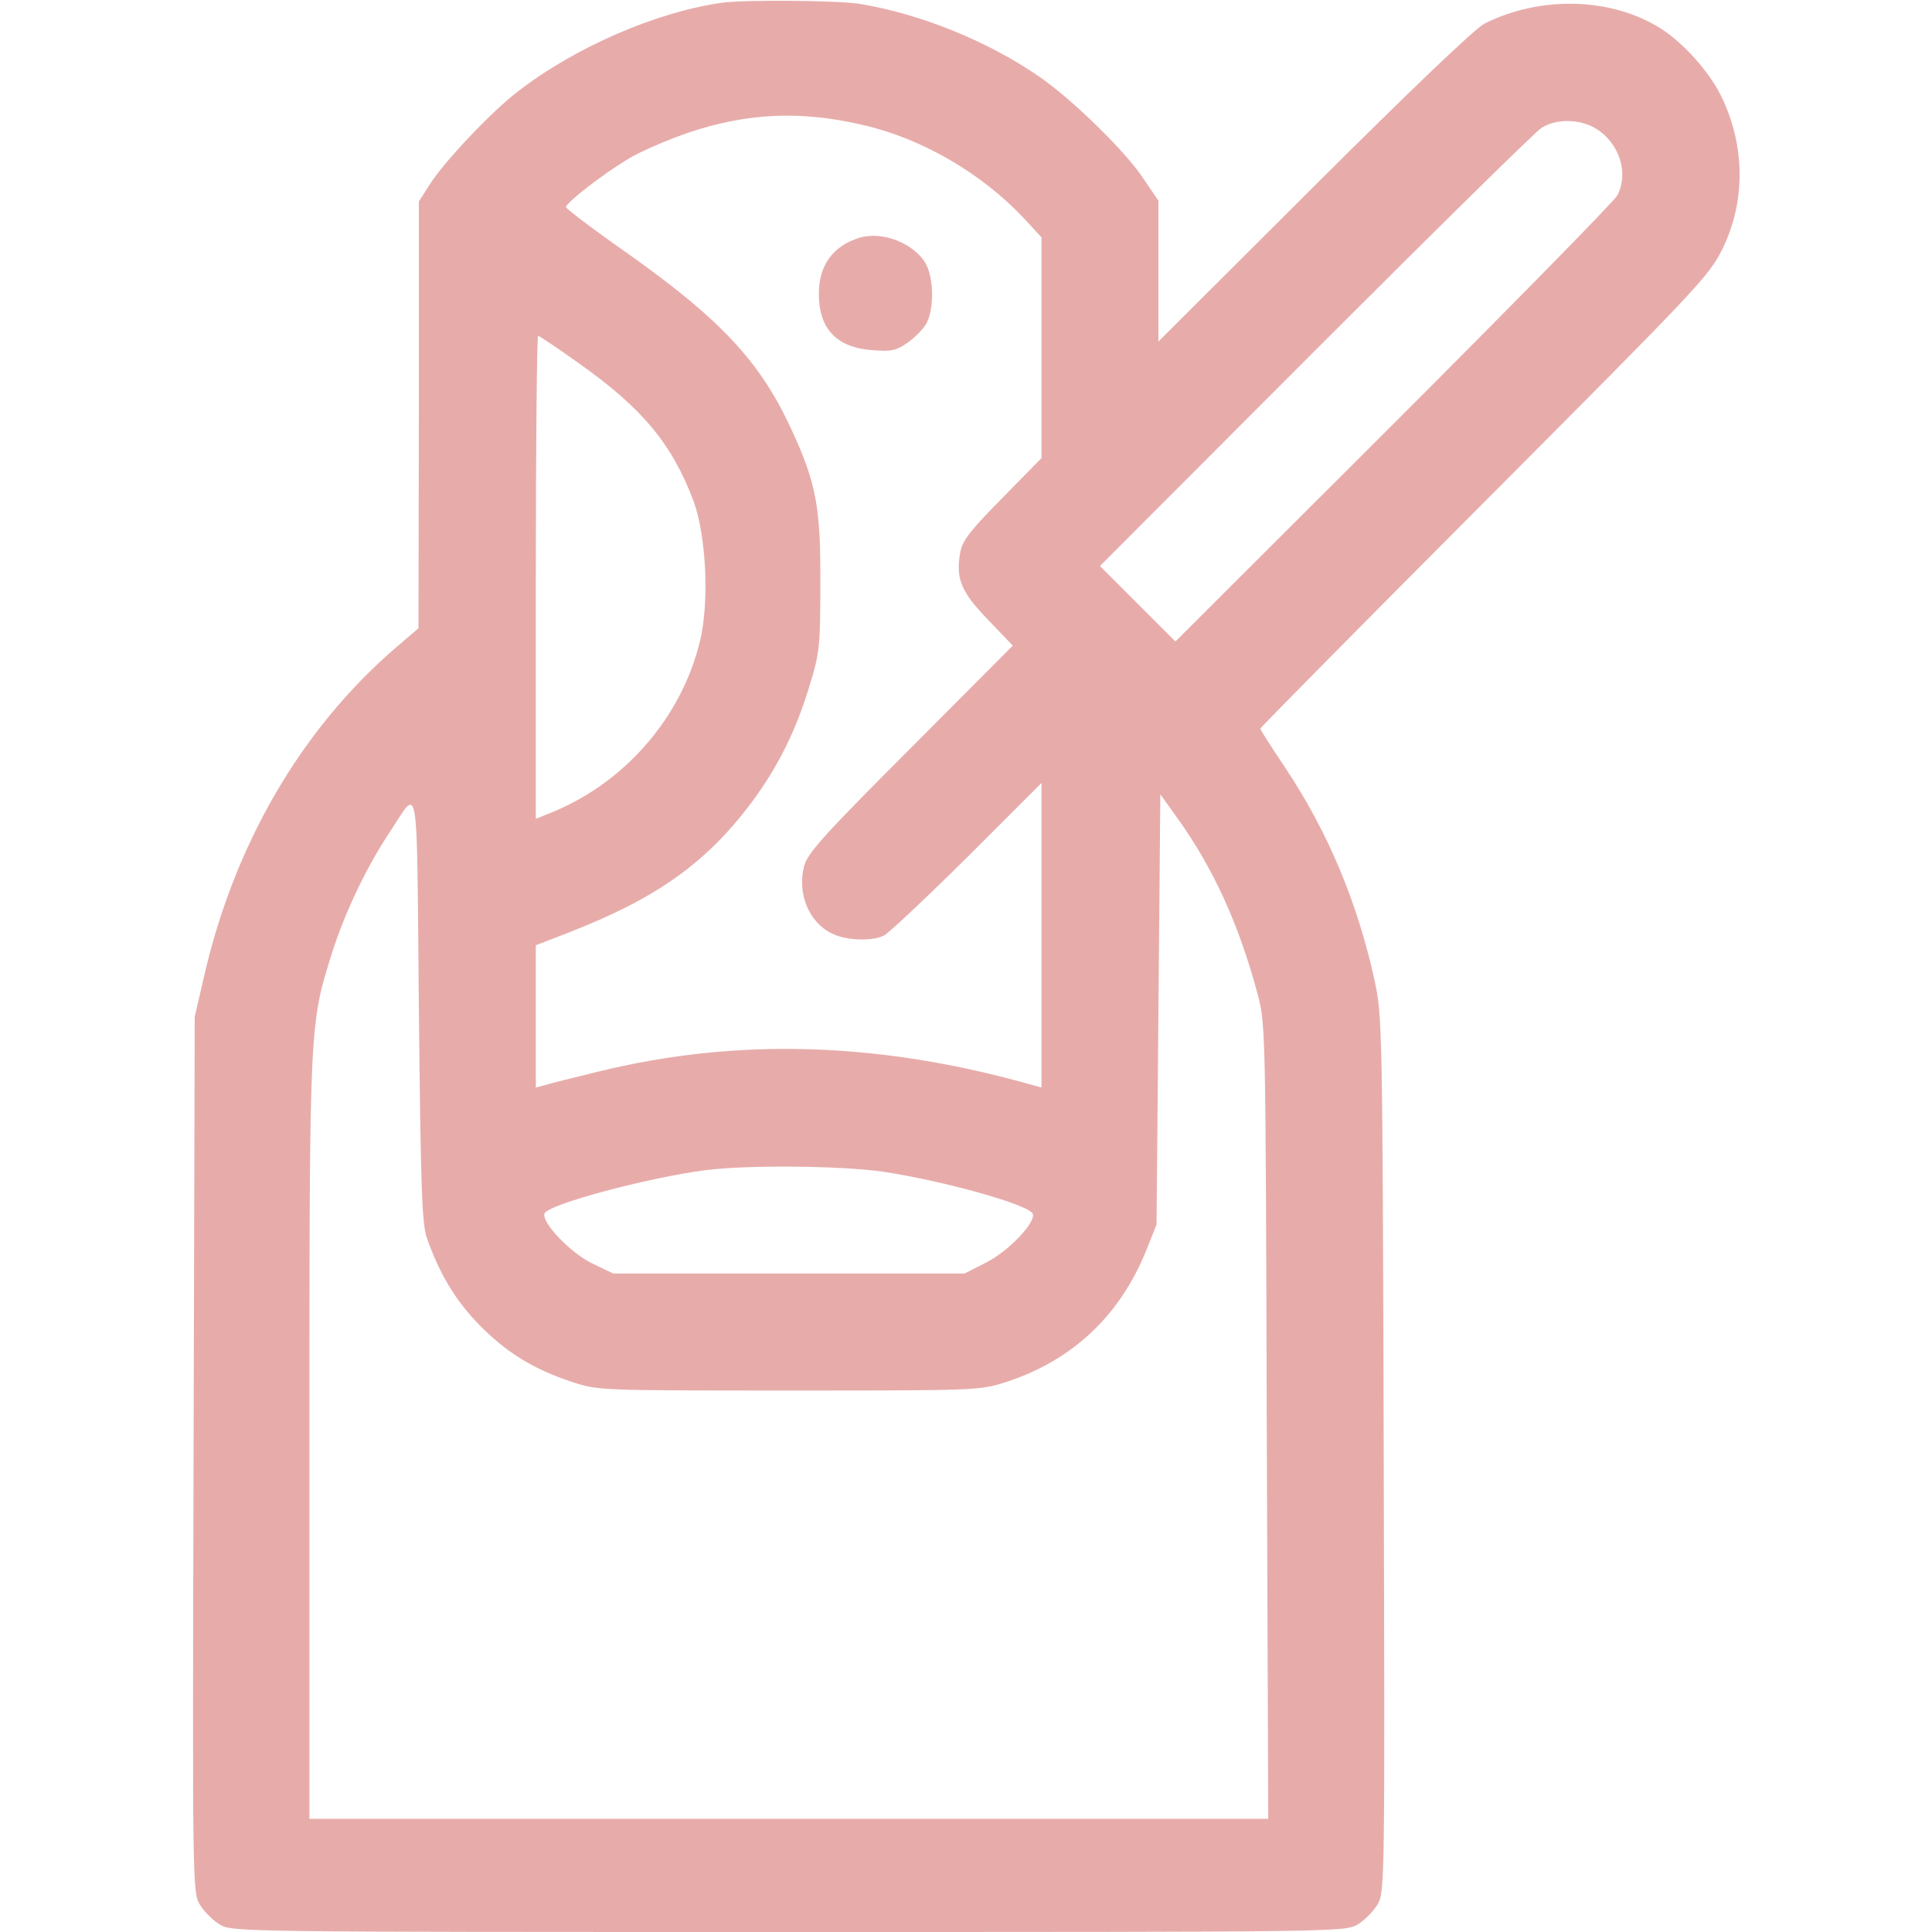 <?xml version="1.0" encoding="UTF-8"?> <svg xmlns="http://www.w3.org/2000/svg" width="512" height="512" viewBox="0 0 512 512" fill="none"><path d="M191.5 0.7C174.1 3.1 152.4 12.5 137.3 24.2C130.4 29.4 117.7 42.9 114 48.7L111 53.4V109.9L110.9 166.5L104.7 171.8C79.7 193.4 61.9 224 53.9 259.5L51.6 269.5L51.3 385.5C51 500.2 51 501.5 53 504.8C54.1 506.6 56.4 508.9 58.2 510C61.5 512 63.6 512 209 512C354.4 512 356.5 512 359.8 510C361.6 508.9 363.9 506.6 365 504.8C367 501.5 367 500.1 366.7 385.5C366.4 271.8 366.3 269.3 364.3 259.9C359.7 238.9 351.8 220.3 340.7 203.6C337 198.1 334 193.4 334 193.1C334 192.8 360.7 165.8 393.4 133C450.2 76 452.9 73.2 456.5 65.9C462.7 53.2 462.5 38.3 456 25.2C452.7 18.7 446.1 11.4 440.2 7.6C427.1 -0.7 408.4 -1.2 393.5 6.2C391 7.4 373.8 23.9 348.3 49.3L307 90.5V71.8V53.2L303 47.3C298.2 40 283.7 25.9 275.1 20.1C261.4 10.7 243.6 3.6 227.7 1C221.7 0.1 197.7 -0.1 191.5 0.7ZM229 33.2C244.5 36.8 260.2 46 271.3 57.8L276 62.9V92.2V121.4L265.6 132C257.3 140.4 255 143.3 254.5 146.3C253.2 153.2 254.6 156.8 261.8 164.2L268.4 171.1L241.3 198.3C218.5 221.1 214 226.1 213.1 229.5C211.2 236.8 214.4 244.5 220.5 247.4C224.3 249.3 231.2 249.5 234.3 247.9C235.5 247.3 245.4 238 256.3 227.2L276 207.5V247.9V288.2L273.8 287.6C233.4 276.1 195.5 274.9 158.5 284C151.9 285.6 145.5 287.2 144.3 287.6L142 288.2V269.4V250.5L150.8 247.1C173.9 238.1 187 228.8 199 212.9C206 203.5 210.9 193.9 214.6 181.5C217.2 173.1 217.4 171.2 217.4 154.5C217.5 134.4 216.3 127.9 209.6 113.5C201.4 95.8 191 84.7 166.8 67.5C157.5 61 150 55.3 150 54.9C150 53.7 159.7 46.2 166.5 42.1C169.6 40.2 176.6 37.2 182 35.3C197.9 29.9 212.2 29.2 229 33.2ZM422.8 34C429.2 37.9 431.7 45.8 428.6 51.8C427.8 53.3 401.1 80.5 369.3 112.3L311.5 170L301.5 160L291.5 150L348.5 92.9C379.9 61.5 406.9 34.9 408.5 33.9C412.4 31.4 418.6 31.5 422.8 34ZM153.3 96.2C170.3 108.2 178.1 117.7 183.8 132.8C187.1 141.8 188 159.1 185.6 169.5C180.7 190.4 165 208.2 144.7 215.9L142 217V153C142 117.8 142.3 89 142.6 89C142.9 89 147.7 92.2 153.3 96.2ZM113.1 328C116.5 337.7 120.7 344.6 127 351.1C134.3 358.5 141.3 362.8 151.5 366.2C158.5 368.5 158.8 368.5 209 368.5C258.5 368.5 259.6 368.5 266.5 366.3C284.1 360.6 296.8 348.7 303.8 331.3L306.5 324.5L307 267.5L307.5 210.5L312.3 217.2C321.7 230.4 328.4 245.2 333.3 263.5C335.4 271.4 335.4 272.7 335.7 376.7L336.1 482H209H82V381.2C82 270.5 82 271.5 88.1 252.2C91.6 241.3 97.3 229.5 103.3 220.5C111.2 208.6 110.4 204 111 267.1C111.5 314.7 111.8 324.2 113.1 328ZM233.9 310.5C250 312.9 272.9 319.3 273.7 321.7C274.5 324 267.3 331.5 261.5 334.5L255.6 337.5H209.1H162.5L156.7 334.7C151.1 331.9 143.5 324 144.3 321.6C145.1 319.2 171.6 312.1 187 310.1C198.1 308.7 222.5 308.9 233.9 310.5Z" fill="#E7ACAA"></path><path d="M227.8 63C220.8 65.1 217 70.3 217 77.8C217 87.2 221.7 92.1 231.2 92.8C236.1 93.2 237.6 92.9 240.4 90.9C242.3 89.6 244.5 87.4 245.4 85.9C247.6 82.2 247.5 73.6 245.3 69.8C242.1 64.4 233.8 61.2 227.8 63Z" fill="#E7ACAA"></path></svg> 